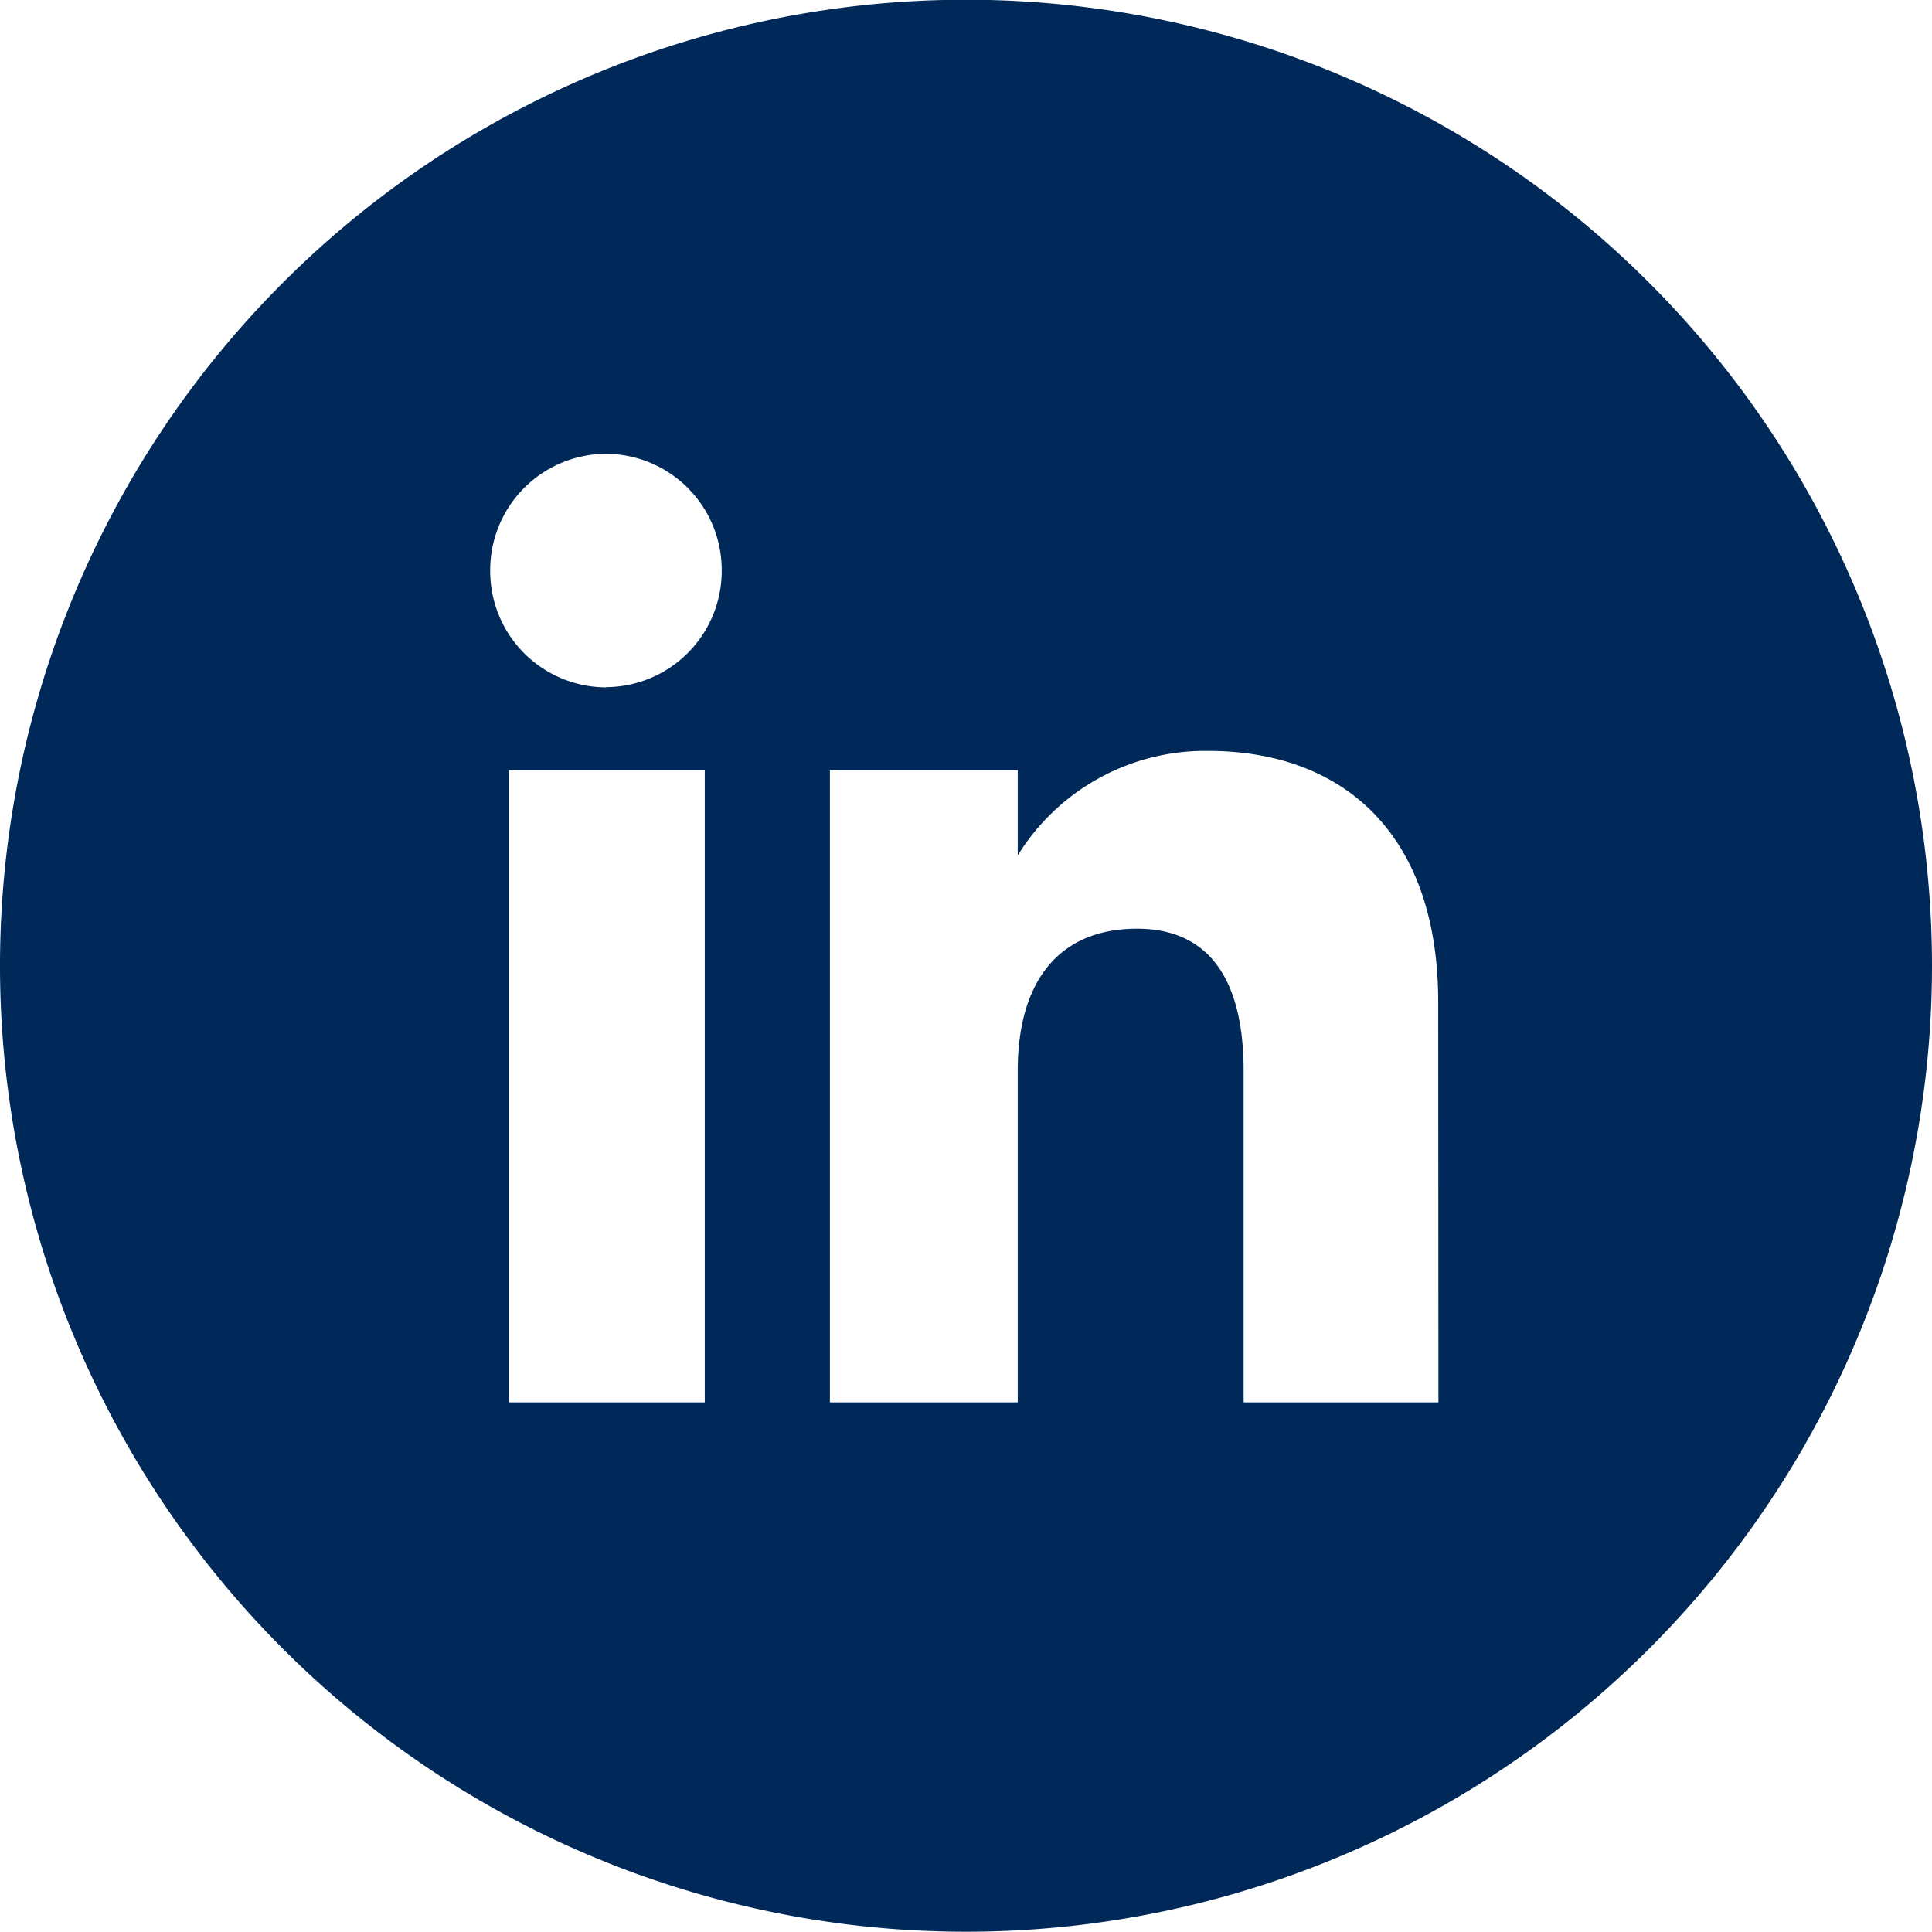 <svg id="Group_1207" data-name="Group 1207" xmlns="http://www.w3.org/2000/svg" width="36" height="36" viewBox="0 0 36 36">
  <path id="Path_1014" data-name="Path 1014" d="M3.493,3.4H-.137V-2.781c0-1.7-.646-2.645-1.986-2.645-1.461,0-2.223.987-2.223,2.645V3.4h-3.5V-8.379h3.5v1.587A4.108,4.108,0,0,1-.8-8.739c2.5,0,4.289,1.525,4.289,4.682ZM-12.018-9.923A2.166,2.166,0,0,1-14.176-12.1a2.166,2.166,0,0,1,2.158-2.175A2.165,2.165,0,0,1-9.862-12.1a2.166,2.166,0,0,1-2.156,2.173M-10.178,3.4h-3.65V-8.379h3.65Zm4.868-26.136a18,18,0,0,0-18,18,18,18,0,0,0,18,18,18,18,0,0,0,18-18,18,18,0,0,0-18-18" transform="translate(23.31 22.731)" fill="#002959"/>
</svg>
